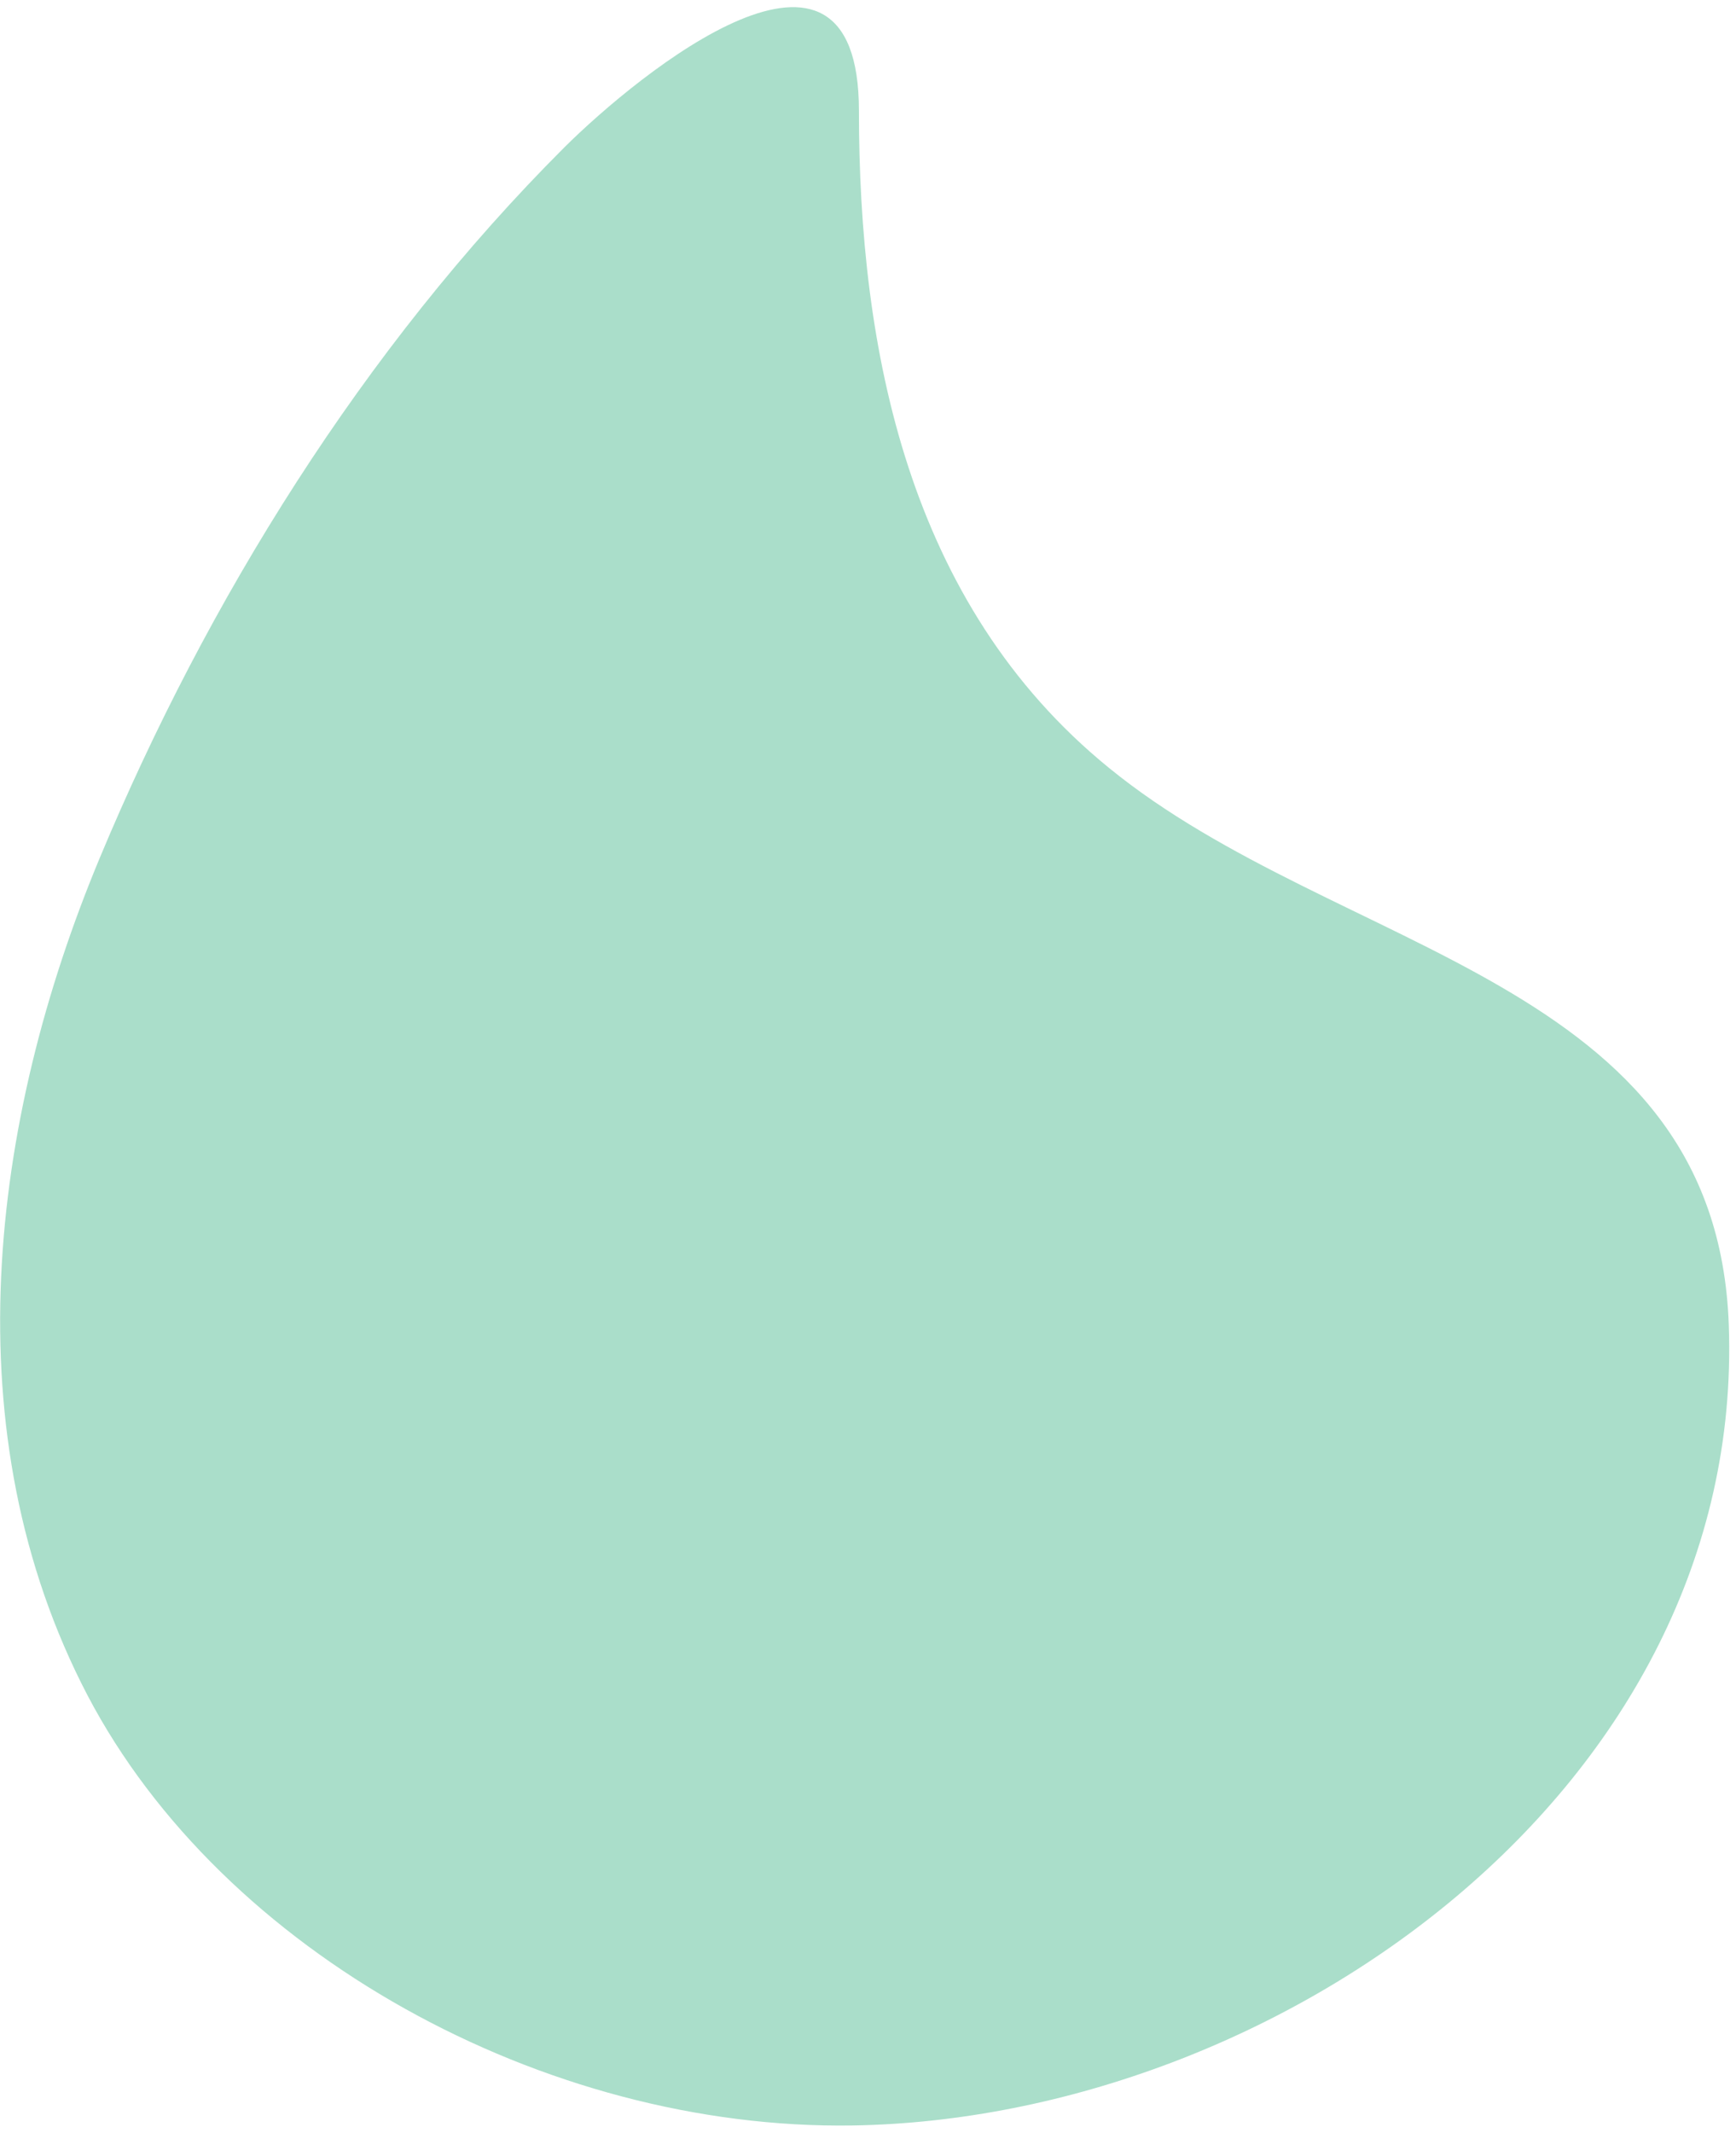 <svg width="241" height="296" viewBox="0 0 241 296" fill="none" xmlns="http://www.w3.org/2000/svg">
<path d="M118.385 295C177.483 294.048 242.281 248.173 240.001 183.929C238.29 135.674 185.844 132.629 153.92 106.55C125.986 83.803 119.241 48.397 119.241 15.371C119.241 -14.705 88.742 10.136 78.385 20.416C50.357 48.397 28.694 83.517 13.872 119.018C-1.425 155.661 -6.84 198.967 12.162 235.324C30.88 271.015 75.535 295.666 118.385 295Z" fill="#AADECA"/>
</svg>
